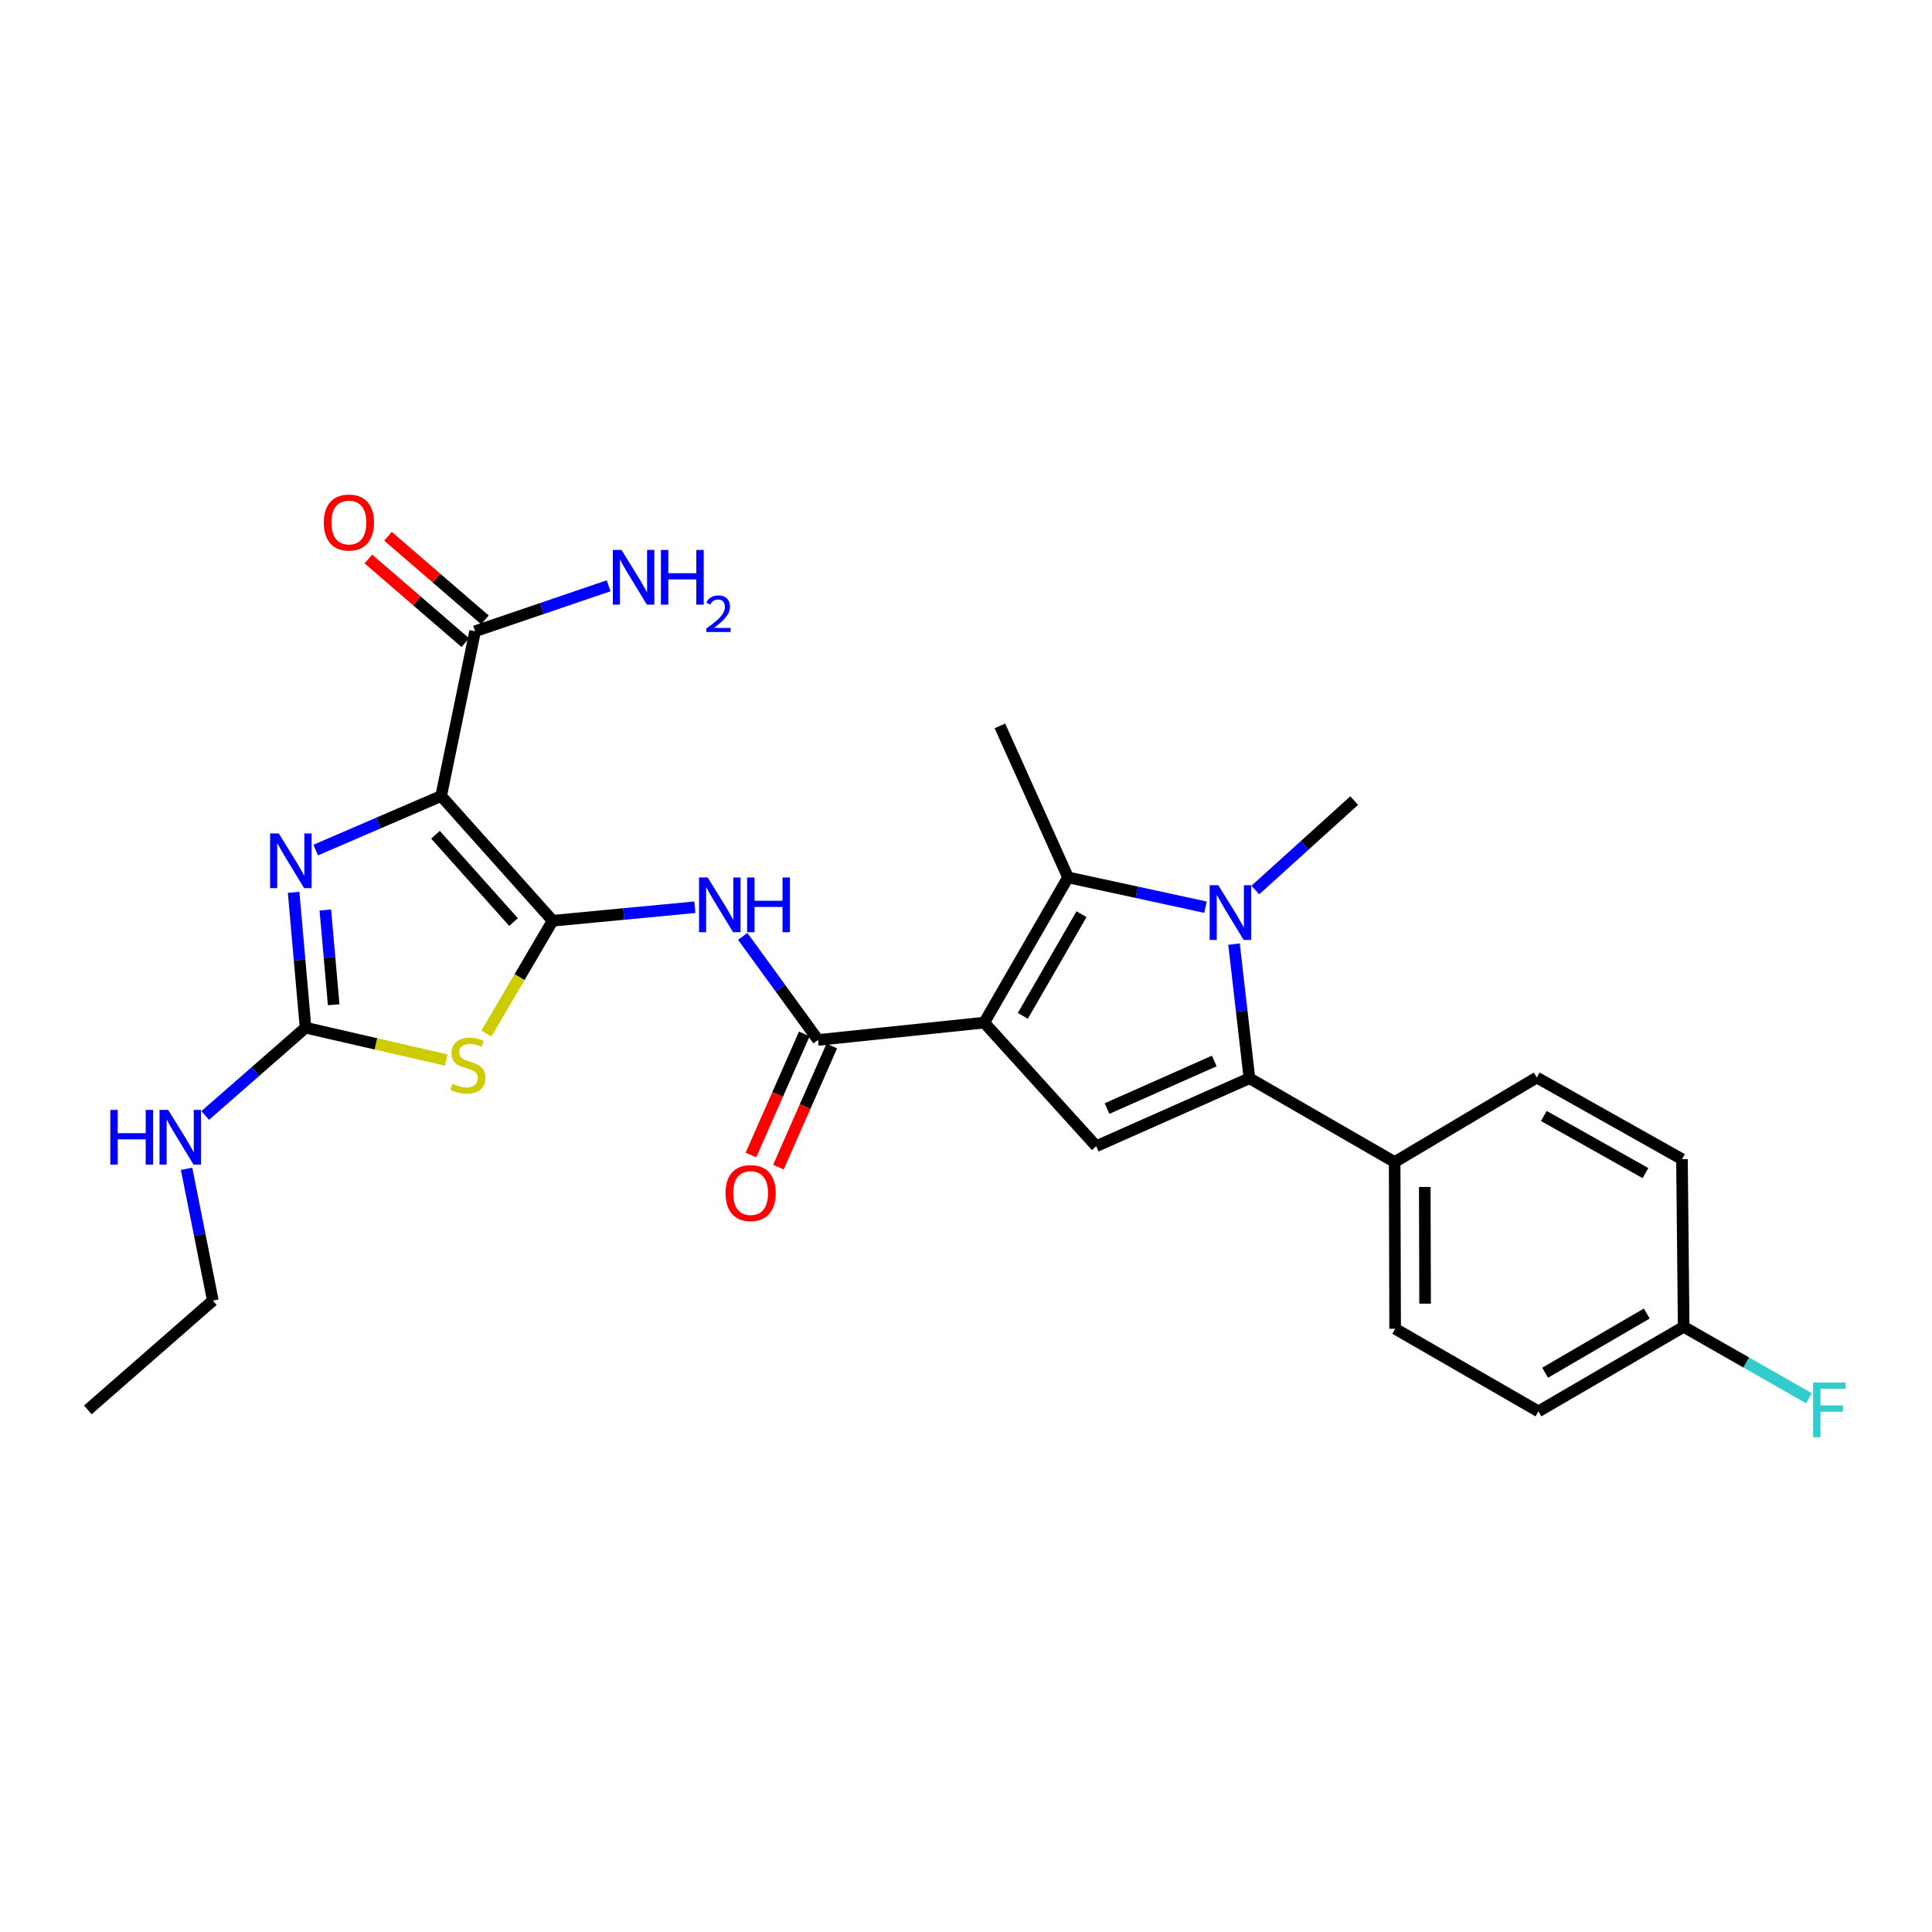 <?xml version='1.0' encoding='iso-8859-1'?>
<svg version='1.1' baseProfile='full'
              xmlns='http://www.w3.org/2000/svg'
                      xmlns:rdkit='http://www.rdkit.org/xml'
                      xmlns:xlink='http://www.w3.org/1999/xlink'
                  xml:space='preserve'
width='1000px' height='1000px' viewBox='0 0 1000 1000'>
<!-- END OF HEADER -->
<rect style='opacity:1.0;fill:#FFFFFF;stroke:none' width='1000' height='1000' x='0' y='0'> </rect>
<path class='bond-4' d='M 509.44,529.305 L 552.824,454.136' style='fill:none;fill-rule:evenodd;stroke:#000000;stroke-width:6px;stroke-linecap:butt;stroke-linejoin:miter;stroke-opacity:1' />
<path class='bond-4' d='M 529.412,525.801 L 559.781,473.183' style='fill:none;fill-rule:evenodd;stroke:#000000;stroke-width:6px;stroke-linecap:butt;stroke-linejoin:miter;stroke-opacity:1' />
<path class='bond-7' d='M 509.44,529.305 L 567.412,593.271' style='fill:none;fill-rule:evenodd;stroke:#000000;stroke-width:6px;stroke-linecap:butt;stroke-linejoin:miter;stroke-opacity:1' />
<path class='bond-8' d='M 509.44,529.305 L 423.423,538.279' style='fill:none;fill-rule:evenodd;stroke:#000000;stroke-width:6px;stroke-linecap:butt;stroke-linejoin:miter;stroke-opacity:1' />
<path class='bond-0' d='M 286.058,476.575 L 322.857,473.078' style='fill:none;fill-rule:evenodd;stroke:#000000;stroke-width:6px;stroke-linecap:butt;stroke-linejoin:miter;stroke-opacity:1' />
<path class='bond-0' d='M 322.857,473.078 L 359.655,469.58' style='fill:none;fill-rule:evenodd;stroke:#0000FF;stroke-width:6px;stroke-linecap:butt;stroke-linejoin:miter;stroke-opacity:1' />
<path class='bond-1' d='M 286.058,476.575 L 228.337,412.013' style='fill:none;fill-rule:evenodd;stroke:#000000;stroke-width:6px;stroke-linecap:butt;stroke-linejoin:miter;stroke-opacity:1' />
<path class='bond-1' d='M 265.81,477.253 L 225.405,432.06' style='fill:none;fill-rule:evenodd;stroke:#000000;stroke-width:6px;stroke-linecap:butt;stroke-linejoin:miter;stroke-opacity:1' />
<path class='bond-3' d='M 286.058,476.575 L 268.904,505.771' style='fill:none;fill-rule:evenodd;stroke:#000000;stroke-width:6px;stroke-linecap:butt;stroke-linejoin:miter;stroke-opacity:1' />
<path class='bond-3' d='M 268.904,505.771 L 251.75,534.967' style='fill:none;fill-rule:evenodd;stroke:#CCCC00;stroke-width:6px;stroke-linecap:butt;stroke-linejoin:miter;stroke-opacity:1' />
<path class='bond-6' d='M 228.337,412.013 L 195.868,426.003' style='fill:none;fill-rule:evenodd;stroke:#000000;stroke-width:6px;stroke-linecap:butt;stroke-linejoin:miter;stroke-opacity:1' />
<path class='bond-6' d='M 195.868,426.003 L 163.4,439.994' style='fill:none;fill-rule:evenodd;stroke:#0000FF;stroke-width:6px;stroke-linecap:butt;stroke-linejoin:miter;stroke-opacity:1' />
<path class='bond-11' d='M 228.337,412.013 L 245.913,326.739' style='fill:none;fill-rule:evenodd;stroke:#000000;stroke-width:6px;stroke-linecap:butt;stroke-linejoin:miter;stroke-opacity:1' />
<path class='bond-2' d='M 623.965,469.558 L 588.394,461.847' style='fill:none;fill-rule:evenodd;stroke:#0000FF;stroke-width:6px;stroke-linecap:butt;stroke-linejoin:miter;stroke-opacity:1' />
<path class='bond-2' d='M 588.394,461.847 L 552.824,454.136' style='fill:none;fill-rule:evenodd;stroke:#000000;stroke-width:6px;stroke-linecap:butt;stroke-linejoin:miter;stroke-opacity:1' />
<path class='bond-19' d='M 649.754,460.68 L 675.339,437.53' style='fill:none;fill-rule:evenodd;stroke:#0000FF;stroke-width:6px;stroke-linecap:butt;stroke-linejoin:miter;stroke-opacity:1' />
<path class='bond-19' d='M 675.339,437.53 L 700.924,414.38' style='fill:none;fill-rule:evenodd;stroke:#000000;stroke-width:6px;stroke-linecap:butt;stroke-linejoin:miter;stroke-opacity:1' />
<path class='bond-27' d='M 638.728,488.67 L 642.714,523.385' style='fill:none;fill-rule:evenodd;stroke:#0000FF;stroke-width:6px;stroke-linecap:butt;stroke-linejoin:miter;stroke-opacity:1' />
<path class='bond-27' d='M 642.714,523.385 L 646.7,558.101' style='fill:none;fill-rule:evenodd;stroke:#000000;stroke-width:6px;stroke-linecap:butt;stroke-linejoin:miter;stroke-opacity:1' />
<path class='bond-9' d='M 230.946,548.668 L 194.549,540.3' style='fill:none;fill-rule:evenodd;stroke:#CCCC00;stroke-width:6px;stroke-linecap:butt;stroke-linejoin:miter;stroke-opacity:1' />
<path class='bond-9' d='M 194.549,540.3 L 158.151,531.931' style='fill:none;fill-rule:evenodd;stroke:#000000;stroke-width:6px;stroke-linecap:butt;stroke-linejoin:miter;stroke-opacity:1' />
<path class='bond-20' d='M 552.824,454.136 L 517.55,375.729' style='fill:none;fill-rule:evenodd;stroke:#000000;stroke-width:6px;stroke-linecap:butt;stroke-linejoin:miter;stroke-opacity:1' />
<path class='bond-5' d='M 646.7,558.101 L 567.412,593.271' style='fill:none;fill-rule:evenodd;stroke:#000000;stroke-width:6px;stroke-linecap:butt;stroke-linejoin:miter;stroke-opacity:1' />
<path class='bond-5' d='M 628.503,549.165 L 573.001,573.784' style='fill:none;fill-rule:evenodd;stroke:#000000;stroke-width:6px;stroke-linecap:butt;stroke-linejoin:miter;stroke-opacity:1' />
<path class='bond-12' d='M 646.7,558.101 L 721.869,601.477' style='fill:none;fill-rule:evenodd;stroke:#000000;stroke-width:6px;stroke-linecap:butt;stroke-linejoin:miter;stroke-opacity:1' />
<path class='bond-28' d='M 151.98,461.862 L 155.066,496.896' style='fill:none;fill-rule:evenodd;stroke:#0000FF;stroke-width:6px;stroke-linecap:butt;stroke-linejoin:miter;stroke-opacity:1' />
<path class='bond-28' d='M 155.066,496.896 L 158.151,531.931' style='fill:none;fill-rule:evenodd;stroke:#000000;stroke-width:6px;stroke-linecap:butt;stroke-linejoin:miter;stroke-opacity:1' />
<path class='bond-28' d='M 168.393,471.008 L 170.553,495.532' style='fill:none;fill-rule:evenodd;stroke:#0000FF;stroke-width:6px;stroke-linecap:butt;stroke-linejoin:miter;stroke-opacity:1' />
<path class='bond-28' d='M 170.553,495.532 L 172.713,520.056' style='fill:none;fill-rule:evenodd;stroke:#000000;stroke-width:6px;stroke-linecap:butt;stroke-linejoin:miter;stroke-opacity:1' />
<path class='bond-10' d='M 423.423,538.279 L 403.93,511.477' style='fill:none;fill-rule:evenodd;stroke:#000000;stroke-width:6px;stroke-linecap:butt;stroke-linejoin:miter;stroke-opacity:1' />
<path class='bond-10' d='M 403.93,511.477 L 384.438,484.675' style='fill:none;fill-rule:evenodd;stroke:#0000FF;stroke-width:6px;stroke-linecap:butt;stroke-linejoin:miter;stroke-opacity:1' />
<path class='bond-13' d='M 416.31,535.143 L 402.492,566.49' style='fill:none;fill-rule:evenodd;stroke:#000000;stroke-width:6px;stroke-linecap:butt;stroke-linejoin:miter;stroke-opacity:1' />
<path class='bond-13' d='M 402.492,566.49 L 388.673,597.837' style='fill:none;fill-rule:evenodd;stroke:#FF0000;stroke-width:6px;stroke-linecap:butt;stroke-linejoin:miter;stroke-opacity:1' />
<path class='bond-13' d='M 430.536,541.414 L 416.717,572.761' style='fill:none;fill-rule:evenodd;stroke:#000000;stroke-width:6px;stroke-linecap:butt;stroke-linejoin:miter;stroke-opacity:1' />
<path class='bond-13' d='M 416.717,572.761 L 402.899,604.108' style='fill:none;fill-rule:evenodd;stroke:#FF0000;stroke-width:6px;stroke-linecap:butt;stroke-linejoin:miter;stroke-opacity:1' />
<path class='bond-15' d='M 158.151,531.931 L 132.183,554.65' style='fill:none;fill-rule:evenodd;stroke:#000000;stroke-width:6px;stroke-linecap:butt;stroke-linejoin:miter;stroke-opacity:1' />
<path class='bond-15' d='M 132.183,554.65 L 106.215,577.37' style='fill:none;fill-rule:evenodd;stroke:#0000FF;stroke-width:6px;stroke-linecap:butt;stroke-linejoin:miter;stroke-opacity:1' />
<path class='bond-14' d='M 250.991,320.853 L 225.908,299.213' style='fill:none;fill-rule:evenodd;stroke:#000000;stroke-width:6px;stroke-linecap:butt;stroke-linejoin:miter;stroke-opacity:1' />
<path class='bond-14' d='M 225.908,299.213 L 200.825,277.573' style='fill:none;fill-rule:evenodd;stroke:#FF0000;stroke-width:6px;stroke-linecap:butt;stroke-linejoin:miter;stroke-opacity:1' />
<path class='bond-14' d='M 240.835,332.625 L 215.752,310.984' style='fill:none;fill-rule:evenodd;stroke:#000000;stroke-width:6px;stroke-linecap:butt;stroke-linejoin:miter;stroke-opacity:1' />
<path class='bond-14' d='M 215.752,310.984 L 190.67,289.344' style='fill:none;fill-rule:evenodd;stroke:#FF0000;stroke-width:6px;stroke-linecap:butt;stroke-linejoin:miter;stroke-opacity:1' />
<path class='bond-18' d='M 245.913,326.739 L 280.473,314.97' style='fill:none;fill-rule:evenodd;stroke:#000000;stroke-width:6px;stroke-linecap:butt;stroke-linejoin:miter;stroke-opacity:1' />
<path class='bond-18' d='M 280.473,314.97 L 315.033,303.202' style='fill:none;fill-rule:evenodd;stroke:#0000FF;stroke-width:6px;stroke-linecap:butt;stroke-linejoin:miter;stroke-opacity:1' />
<path class='bond-16' d='M 721.869,601.477 L 722.12,687.761' style='fill:none;fill-rule:evenodd;stroke:#000000;stroke-width:6px;stroke-linecap:butt;stroke-linejoin:miter;stroke-opacity:1' />
<path class='bond-16' d='M 737.453,614.374 L 737.629,674.773' style='fill:none;fill-rule:evenodd;stroke:#000000;stroke-width:6px;stroke-linecap:butt;stroke-linejoin:miter;stroke-opacity:1' />
<path class='bond-17' d='M 721.869,601.477 L 795.431,557.73' style='fill:none;fill-rule:evenodd;stroke:#000000;stroke-width:6px;stroke-linecap:butt;stroke-linejoin:miter;stroke-opacity:1' />
<path class='bond-25' d='M 96.572,604.965 L 103.368,639.069' style='fill:none;fill-rule:evenodd;stroke:#0000FF;stroke-width:6px;stroke-linecap:butt;stroke-linejoin:miter;stroke-opacity:1' />
<path class='bond-25' d='M 103.368,639.069 L 110.164,673.173' style='fill:none;fill-rule:evenodd;stroke:#000000;stroke-width:6px;stroke-linecap:butt;stroke-linejoin:miter;stroke-opacity:1' />
<path class='bond-22' d='M 722.12,687.761 L 796.295,730.515' style='fill:none;fill-rule:evenodd;stroke:#000000;stroke-width:6px;stroke-linecap:butt;stroke-linejoin:miter;stroke-opacity:1' />
<path class='bond-23' d='M 795.431,557.73 L 870.591,599.982' style='fill:none;fill-rule:evenodd;stroke:#000000;stroke-width:6px;stroke-linecap:butt;stroke-linejoin:miter;stroke-opacity:1' />
<path class='bond-23' d='M 799.087,577.62 L 851.699,607.197' style='fill:none;fill-rule:evenodd;stroke:#000000;stroke-width:6px;stroke-linecap:butt;stroke-linejoin:miter;stroke-opacity:1' />
<path class='bond-21' d='M 871.464,686.759 L 870.591,599.982' style='fill:none;fill-rule:evenodd;stroke:#000000;stroke-width:6px;stroke-linecap:butt;stroke-linejoin:miter;stroke-opacity:1' />
<path class='bond-24' d='M 871.464,686.759 L 903.882,705.242' style='fill:none;fill-rule:evenodd;stroke:#000000;stroke-width:6px;stroke-linecap:butt;stroke-linejoin:miter;stroke-opacity:1' />
<path class='bond-24' d='M 903.882,705.242 L 936.301,723.725' style='fill:none;fill-rule:evenodd;stroke:#33CCCC;stroke-width:6px;stroke-linecap:butt;stroke-linejoin:miter;stroke-opacity:1' />
<path class='bond-29' d='M 871.464,686.759 L 796.295,730.515' style='fill:none;fill-rule:evenodd;stroke:#000000;stroke-width:6px;stroke-linecap:butt;stroke-linejoin:miter;stroke-opacity:1' />
<path class='bond-29' d='M 852.367,679.886 L 799.749,710.515' style='fill:none;fill-rule:evenodd;stroke:#000000;stroke-width:6px;stroke-linecap:butt;stroke-linejoin:miter;stroke-opacity:1' />
<path class='bond-26' d='M 110.164,673.173 L 45.455,729.763' style='fill:none;fill-rule:evenodd;stroke:#000000;stroke-width:6px;stroke-linecap:butt;stroke-linejoin:miter;stroke-opacity:1' />
<path  class='atom-3' d='M 630.594 458.192
L 639.874 473.192
Q 640.794 474.672, 642.274 477.352
Q 643.754 480.032, 643.834 480.192
L 643.834 458.192
L 647.594 458.192
L 647.594 486.512
L 643.714 486.512
L 633.754 470.112
Q 632.594 468.192, 631.354 465.992
Q 630.154 463.792, 629.794 463.112
L 629.794 486.512
L 626.114 486.512
L 626.114 458.192
L 630.594 458.192
' fill='#0000FF'/>
<path  class='atom-4' d='M 234.182 560.972
Q 234.502 561.092, 235.822 561.652
Q 237.142 562.212, 238.582 562.572
Q 240.062 562.892, 241.502 562.892
Q 244.182 562.892, 245.742 561.612
Q 247.302 560.292, 247.302 558.012
Q 247.302 556.452, 246.502 555.492
Q 245.742 554.532, 244.542 554.012
Q 243.342 553.492, 241.342 552.892
Q 238.822 552.132, 237.302 551.412
Q 235.822 550.692, 234.742 549.172
Q 233.702 547.652, 233.702 545.092
Q 233.702 541.532, 236.102 539.332
Q 238.542 537.132, 243.342 537.132
Q 246.622 537.132, 250.342 538.692
L 249.422 541.772
Q 246.022 540.372, 243.462 540.372
Q 240.702 540.372, 239.182 541.532
Q 237.662 542.652, 237.702 544.612
Q 237.702 546.132, 238.462 547.052
Q 239.262 547.972, 240.382 548.492
Q 241.542 549.012, 243.462 549.612
Q 246.022 550.412, 247.542 551.212
Q 249.062 552.012, 250.142 553.652
Q 251.262 555.252, 251.262 558.012
Q 251.262 561.932, 248.622 564.052
Q 246.022 566.132, 241.662 566.132
Q 239.142 566.132, 237.222 565.572
Q 235.342 565.052, 233.102 564.132
L 234.182 560.972
' fill='#CCCC00'/>
<path  class='atom-7' d='M 144.282 431.374
L 153.562 446.374
Q 154.482 447.854, 155.962 450.534
Q 157.442 453.214, 157.522 453.374
L 157.522 431.374
L 161.282 431.374
L 161.282 459.694
L 157.402 459.694
L 147.442 443.294
Q 146.282 441.374, 145.042 439.174
Q 143.842 436.974, 143.482 436.294
L 143.482 459.694
L 139.802 459.694
L 139.802 431.374
L 144.282 431.374
' fill='#0000FF'/>
<path  class='atom-11' d='M 366.307 454.193
L 375.587 469.193
Q 376.507 470.673, 377.987 473.353
Q 379.467 476.033, 379.547 476.193
L 379.547 454.193
L 383.307 454.193
L 383.307 482.513
L 379.427 482.513
L 369.467 466.113
Q 368.307 464.193, 367.067 461.993
Q 365.867 459.793, 365.507 459.113
L 365.507 482.513
L 361.827 482.513
L 361.827 454.193
L 366.307 454.193
' fill='#0000FF'/>
<path  class='atom-11' d='M 386.707 454.193
L 390.547 454.193
L 390.547 466.233
L 405.027 466.233
L 405.027 454.193
L 408.867 454.193
L 408.867 482.513
L 405.027 482.513
L 405.027 469.433
L 390.547 469.433
L 390.547 482.513
L 386.707 482.513
L 386.707 454.193
' fill='#0000FF'/>
<path  class='atom-14' d='M 375.52 617.535
Q 375.52 610.735, 378.88 606.935
Q 382.24 603.135, 388.52 603.135
Q 394.8 603.135, 398.16 606.935
Q 401.52 610.735, 401.52 617.535
Q 401.52 624.415, 398.12 628.335
Q 394.72 632.215, 388.52 632.215
Q 382.28 632.215, 378.88 628.335
Q 375.52 624.455, 375.52 617.535
M 388.52 629.015
Q 392.84 629.015, 395.16 626.135
Q 397.52 623.215, 397.52 617.535
Q 397.52 611.975, 395.16 609.175
Q 392.84 606.335, 388.52 606.335
Q 384.2 606.335, 381.84 609.135
Q 379.52 611.935, 379.52 617.535
Q 379.52 623.255, 381.84 626.135
Q 384.2 629.015, 388.52 629.015
' fill='#FF0000'/>
<path  class='atom-15' d='M 167.591 270.462
Q 167.591 263.662, 170.951 259.862
Q 174.311 256.062, 180.591 256.062
Q 186.871 256.062, 190.231 259.862
Q 193.591 263.662, 193.591 270.462
Q 193.591 277.342, 190.191 281.262
Q 186.791 285.142, 180.591 285.142
Q 174.351 285.142, 170.951 281.262
Q 167.591 277.382, 167.591 270.462
M 180.591 281.942
Q 184.911 281.942, 187.231 279.062
Q 189.591 276.142, 189.591 270.462
Q 189.591 264.902, 187.231 262.102
Q 184.911 259.262, 180.591 259.262
Q 176.271 259.262, 173.911 262.062
Q 171.591 264.862, 171.591 270.462
Q 171.591 276.182, 173.911 279.062
Q 176.271 281.942, 180.591 281.942
' fill='#FF0000'/>
<path  class='atom-16' d='M 57.101 574.491
L 60.941 574.491
L 60.941 586.531
L 75.421 586.531
L 75.421 574.491
L 79.261 574.491
L 79.261 602.811
L 75.421 602.811
L 75.421 589.731
L 60.941 589.731
L 60.941 602.811
L 57.101 602.811
L 57.101 574.491
' fill='#0000FF'/>
<path  class='atom-16' d='M 87.061 574.491
L 96.341 589.491
Q 97.261 590.971, 98.741 593.651
Q 100.221 596.331, 100.301 596.491
L 100.301 574.491
L 104.061 574.491
L 104.061 602.811
L 100.181 602.811
L 90.221 586.411
Q 89.061 584.491, 87.821 582.291
Q 86.621 580.091, 86.261 579.411
L 86.261 602.811
L 82.581 602.811
L 82.581 574.491
L 87.061 574.491
' fill='#0000FF'/>
<path  class='atom-19' d='M 321.68 284.647
L 330.96 299.647
Q 331.88 301.127, 333.36 303.807
Q 334.84 306.487, 334.92 306.647
L 334.92 284.647
L 338.68 284.647
L 338.68 312.967
L 334.8 312.967
L 324.84 296.567
Q 323.68 294.647, 322.44 292.447
Q 321.24 290.247, 320.88 289.567
L 320.88 312.967
L 317.2 312.967
L 317.2 284.647
L 321.68 284.647
' fill='#0000FF'/>
<path  class='atom-19' d='M 342.08 284.647
L 345.92 284.647
L 345.92 296.687
L 360.4 296.687
L 360.4 284.647
L 364.24 284.647
L 364.24 312.967
L 360.4 312.967
L 360.4 299.887
L 345.92 299.887
L 345.92 312.967
L 342.08 312.967
L 342.08 284.647
' fill='#0000FF'/>
<path  class='atom-19' d='M 365.612 311.973
Q 366.299 310.204, 367.936 309.227
Q 369.572 308.224, 371.843 308.224
Q 374.668 308.224, 376.252 309.755
Q 377.836 311.287, 377.836 314.006
Q 377.836 316.778, 375.776 319.365
Q 373.744 321.952, 369.52 325.015
L 378.152 325.015
L 378.152 327.127
L 365.56 327.127
L 365.56 325.358
Q 369.044 322.876, 371.104 321.028
Q 373.189 319.18, 374.192 317.517
Q 375.196 315.854, 375.196 314.138
Q 375.196 312.343, 374.298 311.339
Q 373.4 310.336, 371.843 310.336
Q 370.338 310.336, 369.335 310.943
Q 368.332 311.551, 367.619 312.897
L 365.612 311.973
' fill='#0000FF'/>
<path  class='atom-25' d='M 938.471 715.603
L 955.311 715.603
L 955.311 718.843
L 942.271 718.843
L 942.271 727.443
L 953.871 727.443
L 953.871 730.723
L 942.271 730.723
L 942.271 743.923
L 938.471 743.923
L 938.471 715.603
' fill='#33CCCC'/>
</svg>
